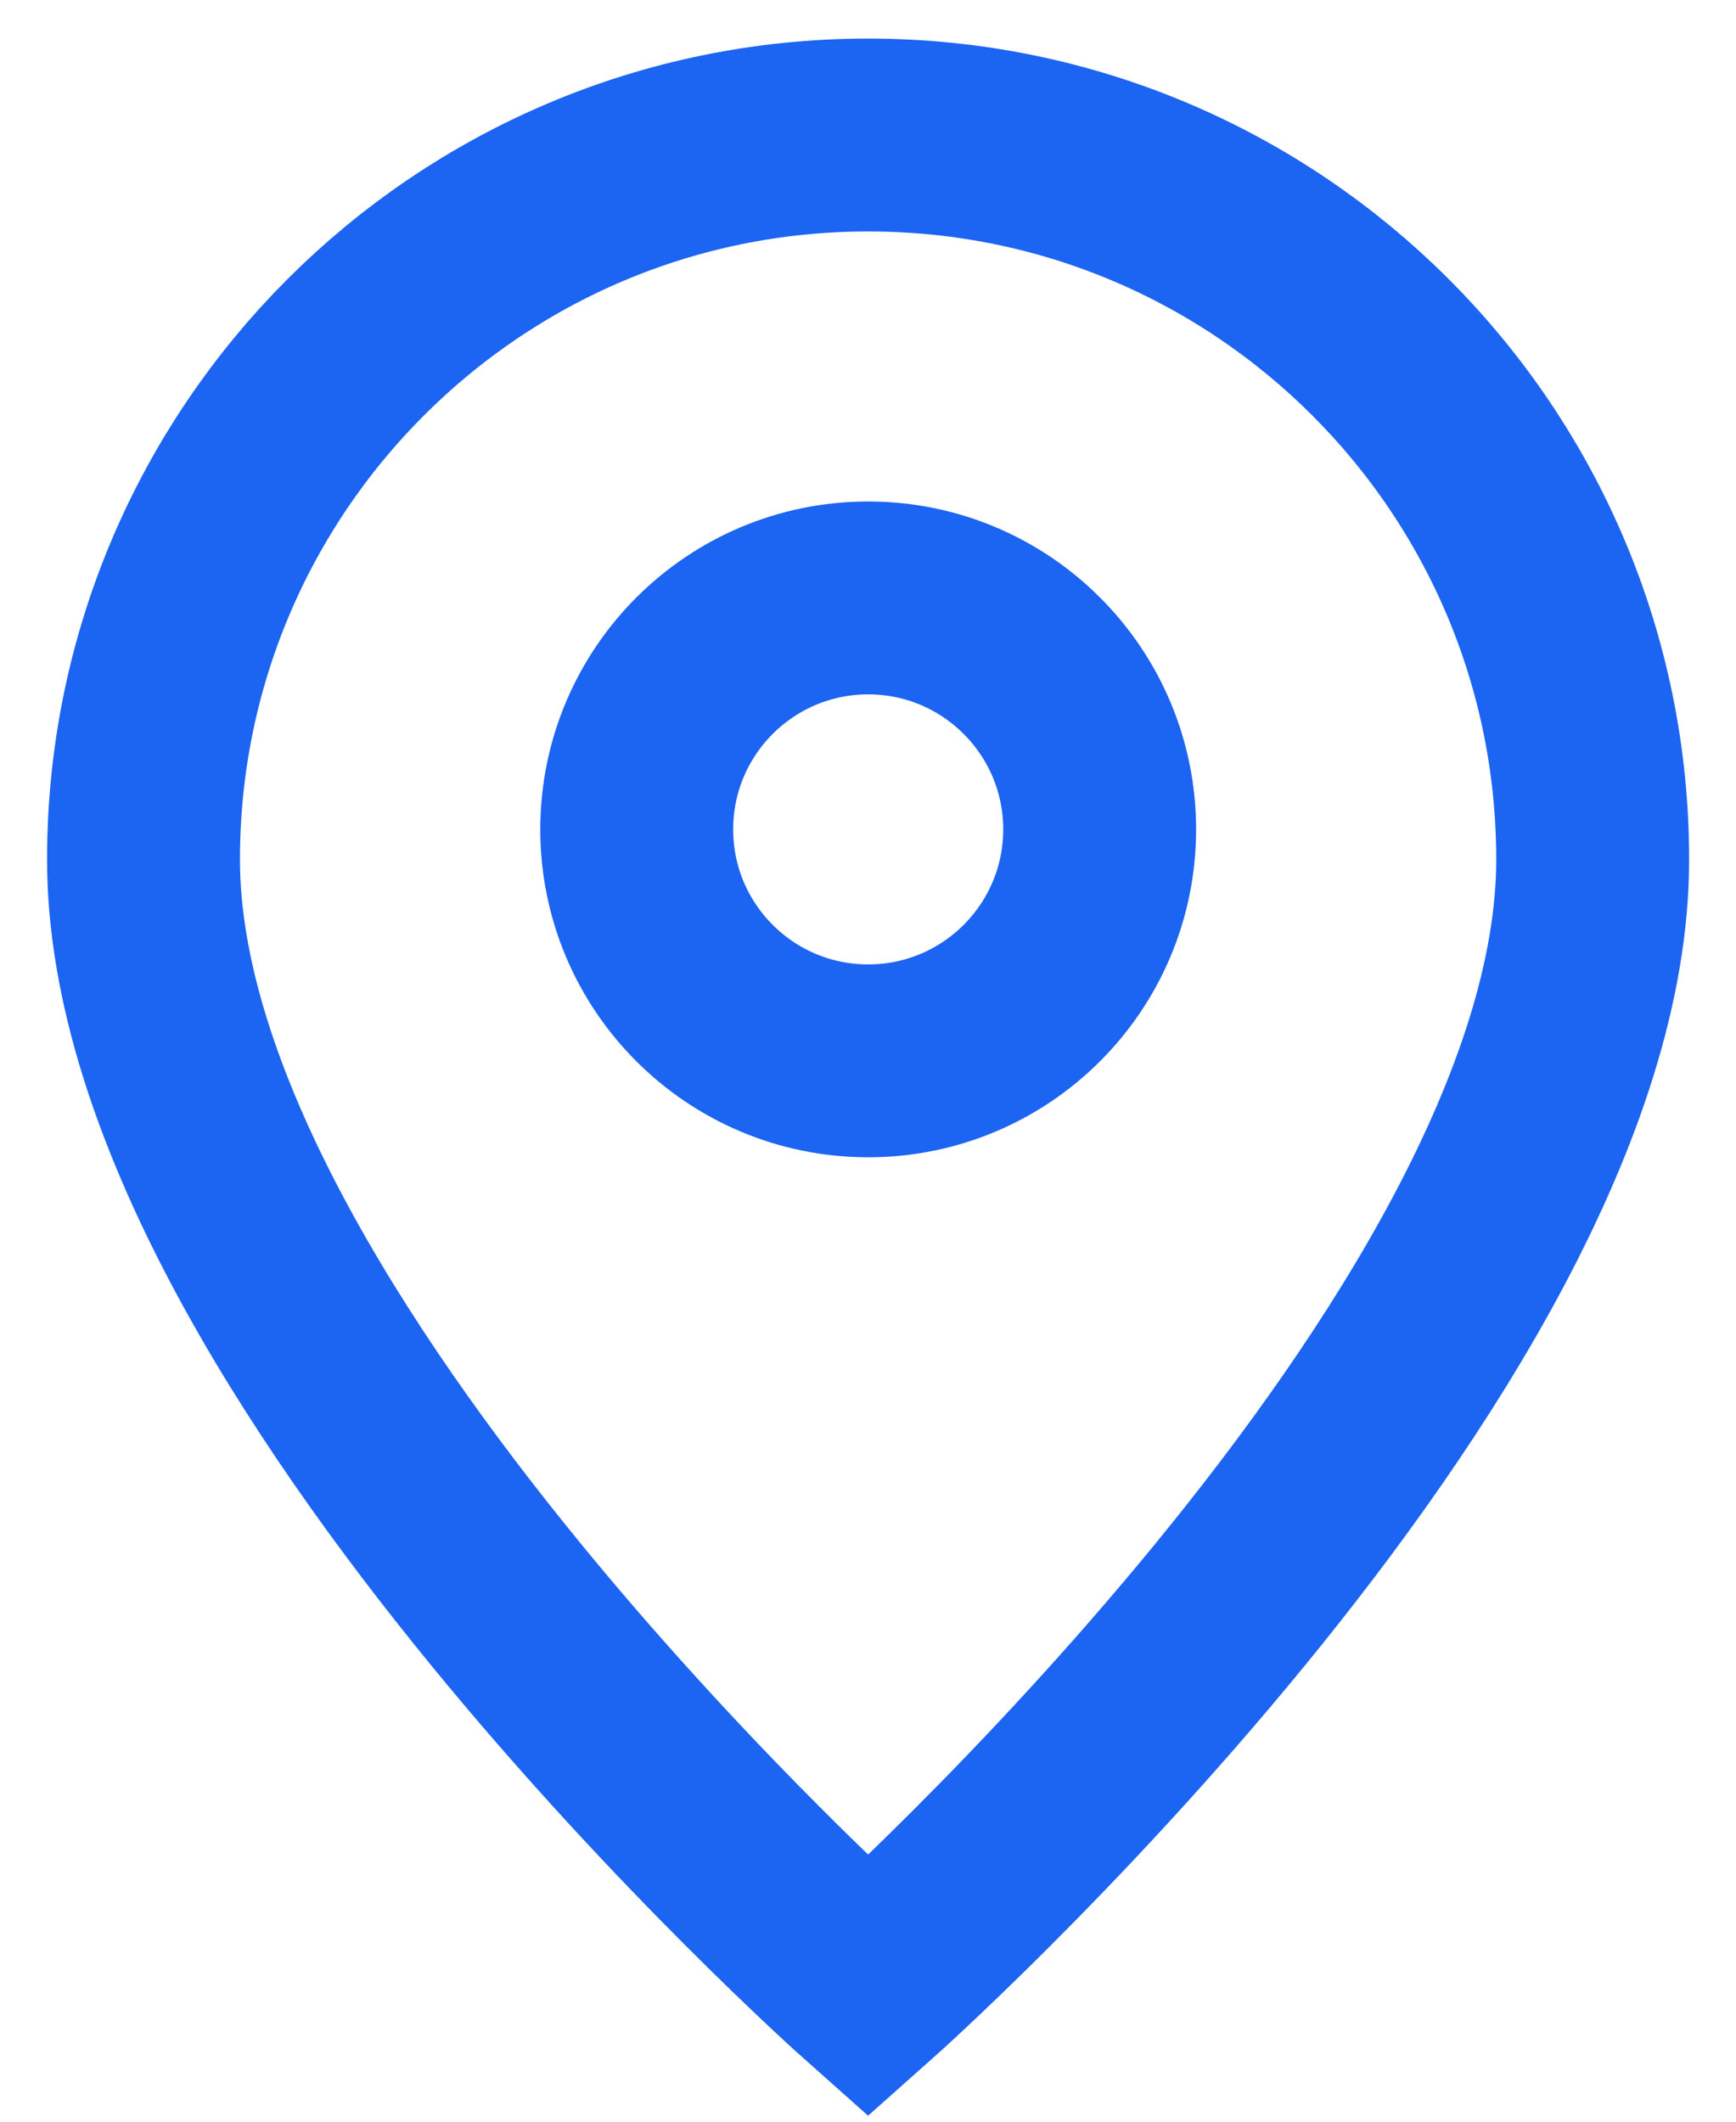 <svg width="18" height="22" viewBox="0 0 18 22" fill="none" xmlns="http://www.w3.org/2000/svg">
<path d="M9.001 20.6C9.001 20.6 16.514 13.922 16.514 8.913C16.514 4.764 13.151 1.4 9.001 1.4C4.852 1.4 1.488 4.764 1.488 8.913C1.488 13.922 9.001 20.6 9.001 20.6Z" stroke="#1C64F2" stroke-width="2"/>
<path d="M11.402 8.6C11.402 9.926 10.327 11 9.002 11C7.676 11 6.602 9.926 6.602 8.6C6.602 7.275 7.676 6.2 9.002 6.2C10.327 6.2 11.402 7.275 11.402 8.6Z" stroke="#1C64F2" stroke-width="2"/>
</svg>
